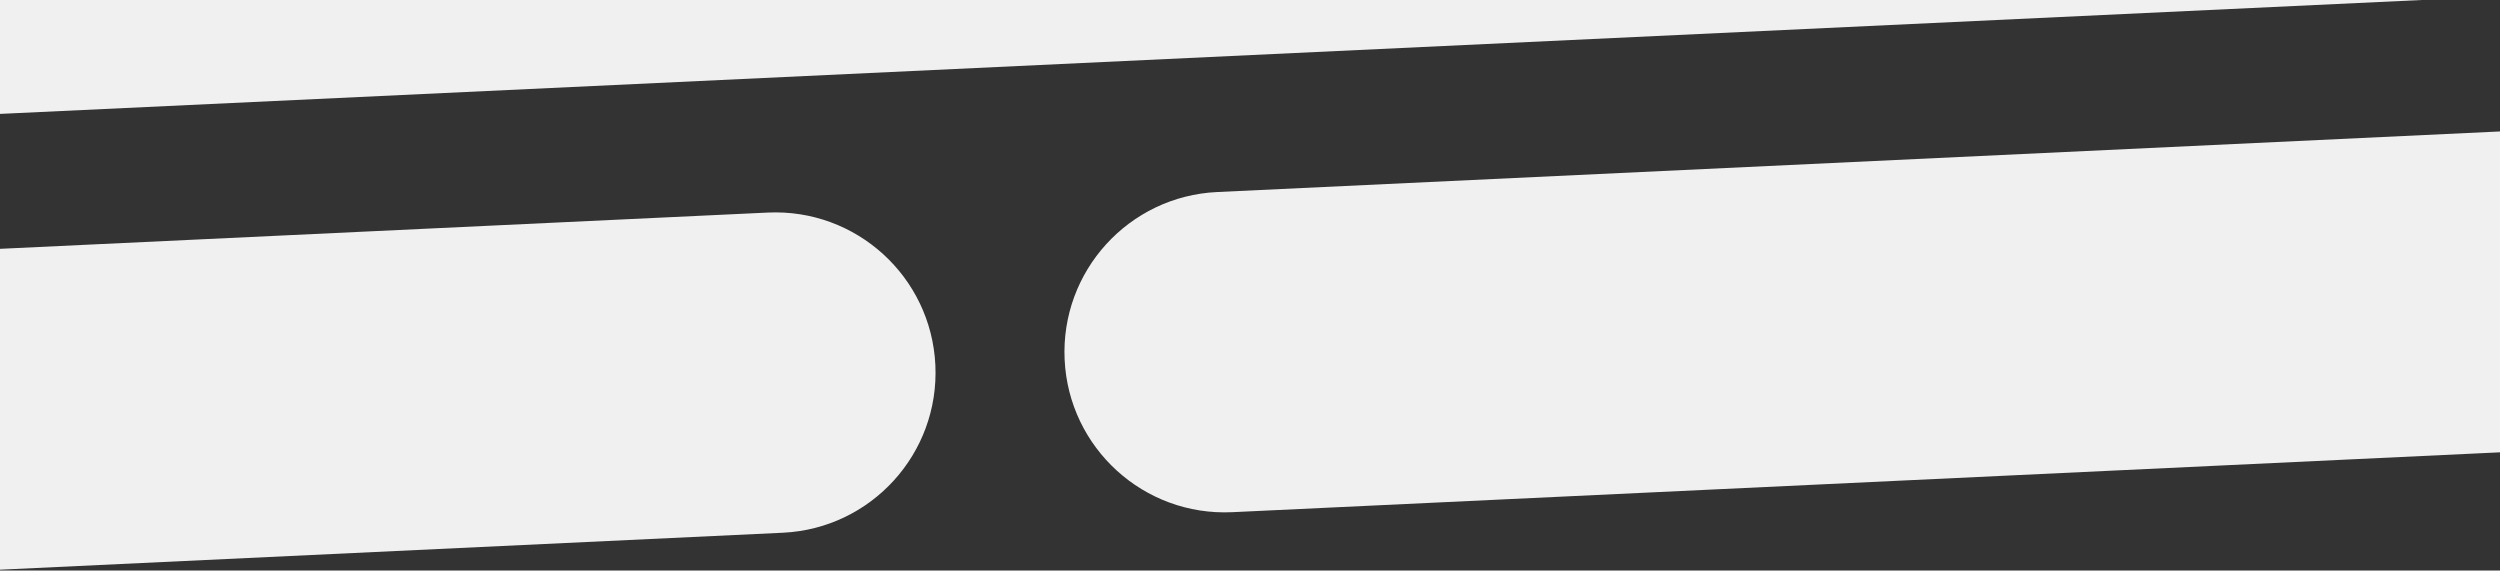 <svg width="390" height="89" viewBox="0 0 390 89" fill="none" xmlns="http://www.w3.org/2000/svg">
<rect x="0" y="0" width="390" height="89" fill="#333333" stroke="none"/>
<g clip-path="url(#clip0_12697_135099)">
<path d="M0 17.768L-8.11784e-07 -0.804L198.808 -0.804L394.875 -0.804L0 17.768Z" fill="#F0F0F0"/>
<path fill-rule="evenodd" clip-rule="evenodd" d="M166.082 56.108C166.734 69.9 178.442 80.552 192.234 79.901L442.948 68.062C456.74 67.41 467.392 55.702 466.741 41.91C466.09 28.118 454.381 17.466 440.59 18.117L189.875 29.957C176.084 30.608 165.431 42.316 166.082 56.108Z" fill="#F0F0F0"/>
<path fill-rule="evenodd" clip-rule="evenodd" d="M-154.742 71.152C-154.09 84.944 -142.382 95.596 -128.59 94.945L122.124 83.106C135.916 82.454 146.568 70.746 145.917 56.954C145.266 43.162 133.557 32.51 119.765 33.161L-130.949 45.001C-144.741 45.652 -155.393 57.36 -154.742 71.152Z" fill="#F0F0F0"/>
</g>
<defs>
<clipPath id="clip0_12697_135099">
<rect width="390" height="89" fill="white"/>
</clipPath>
</defs>
</svg>
